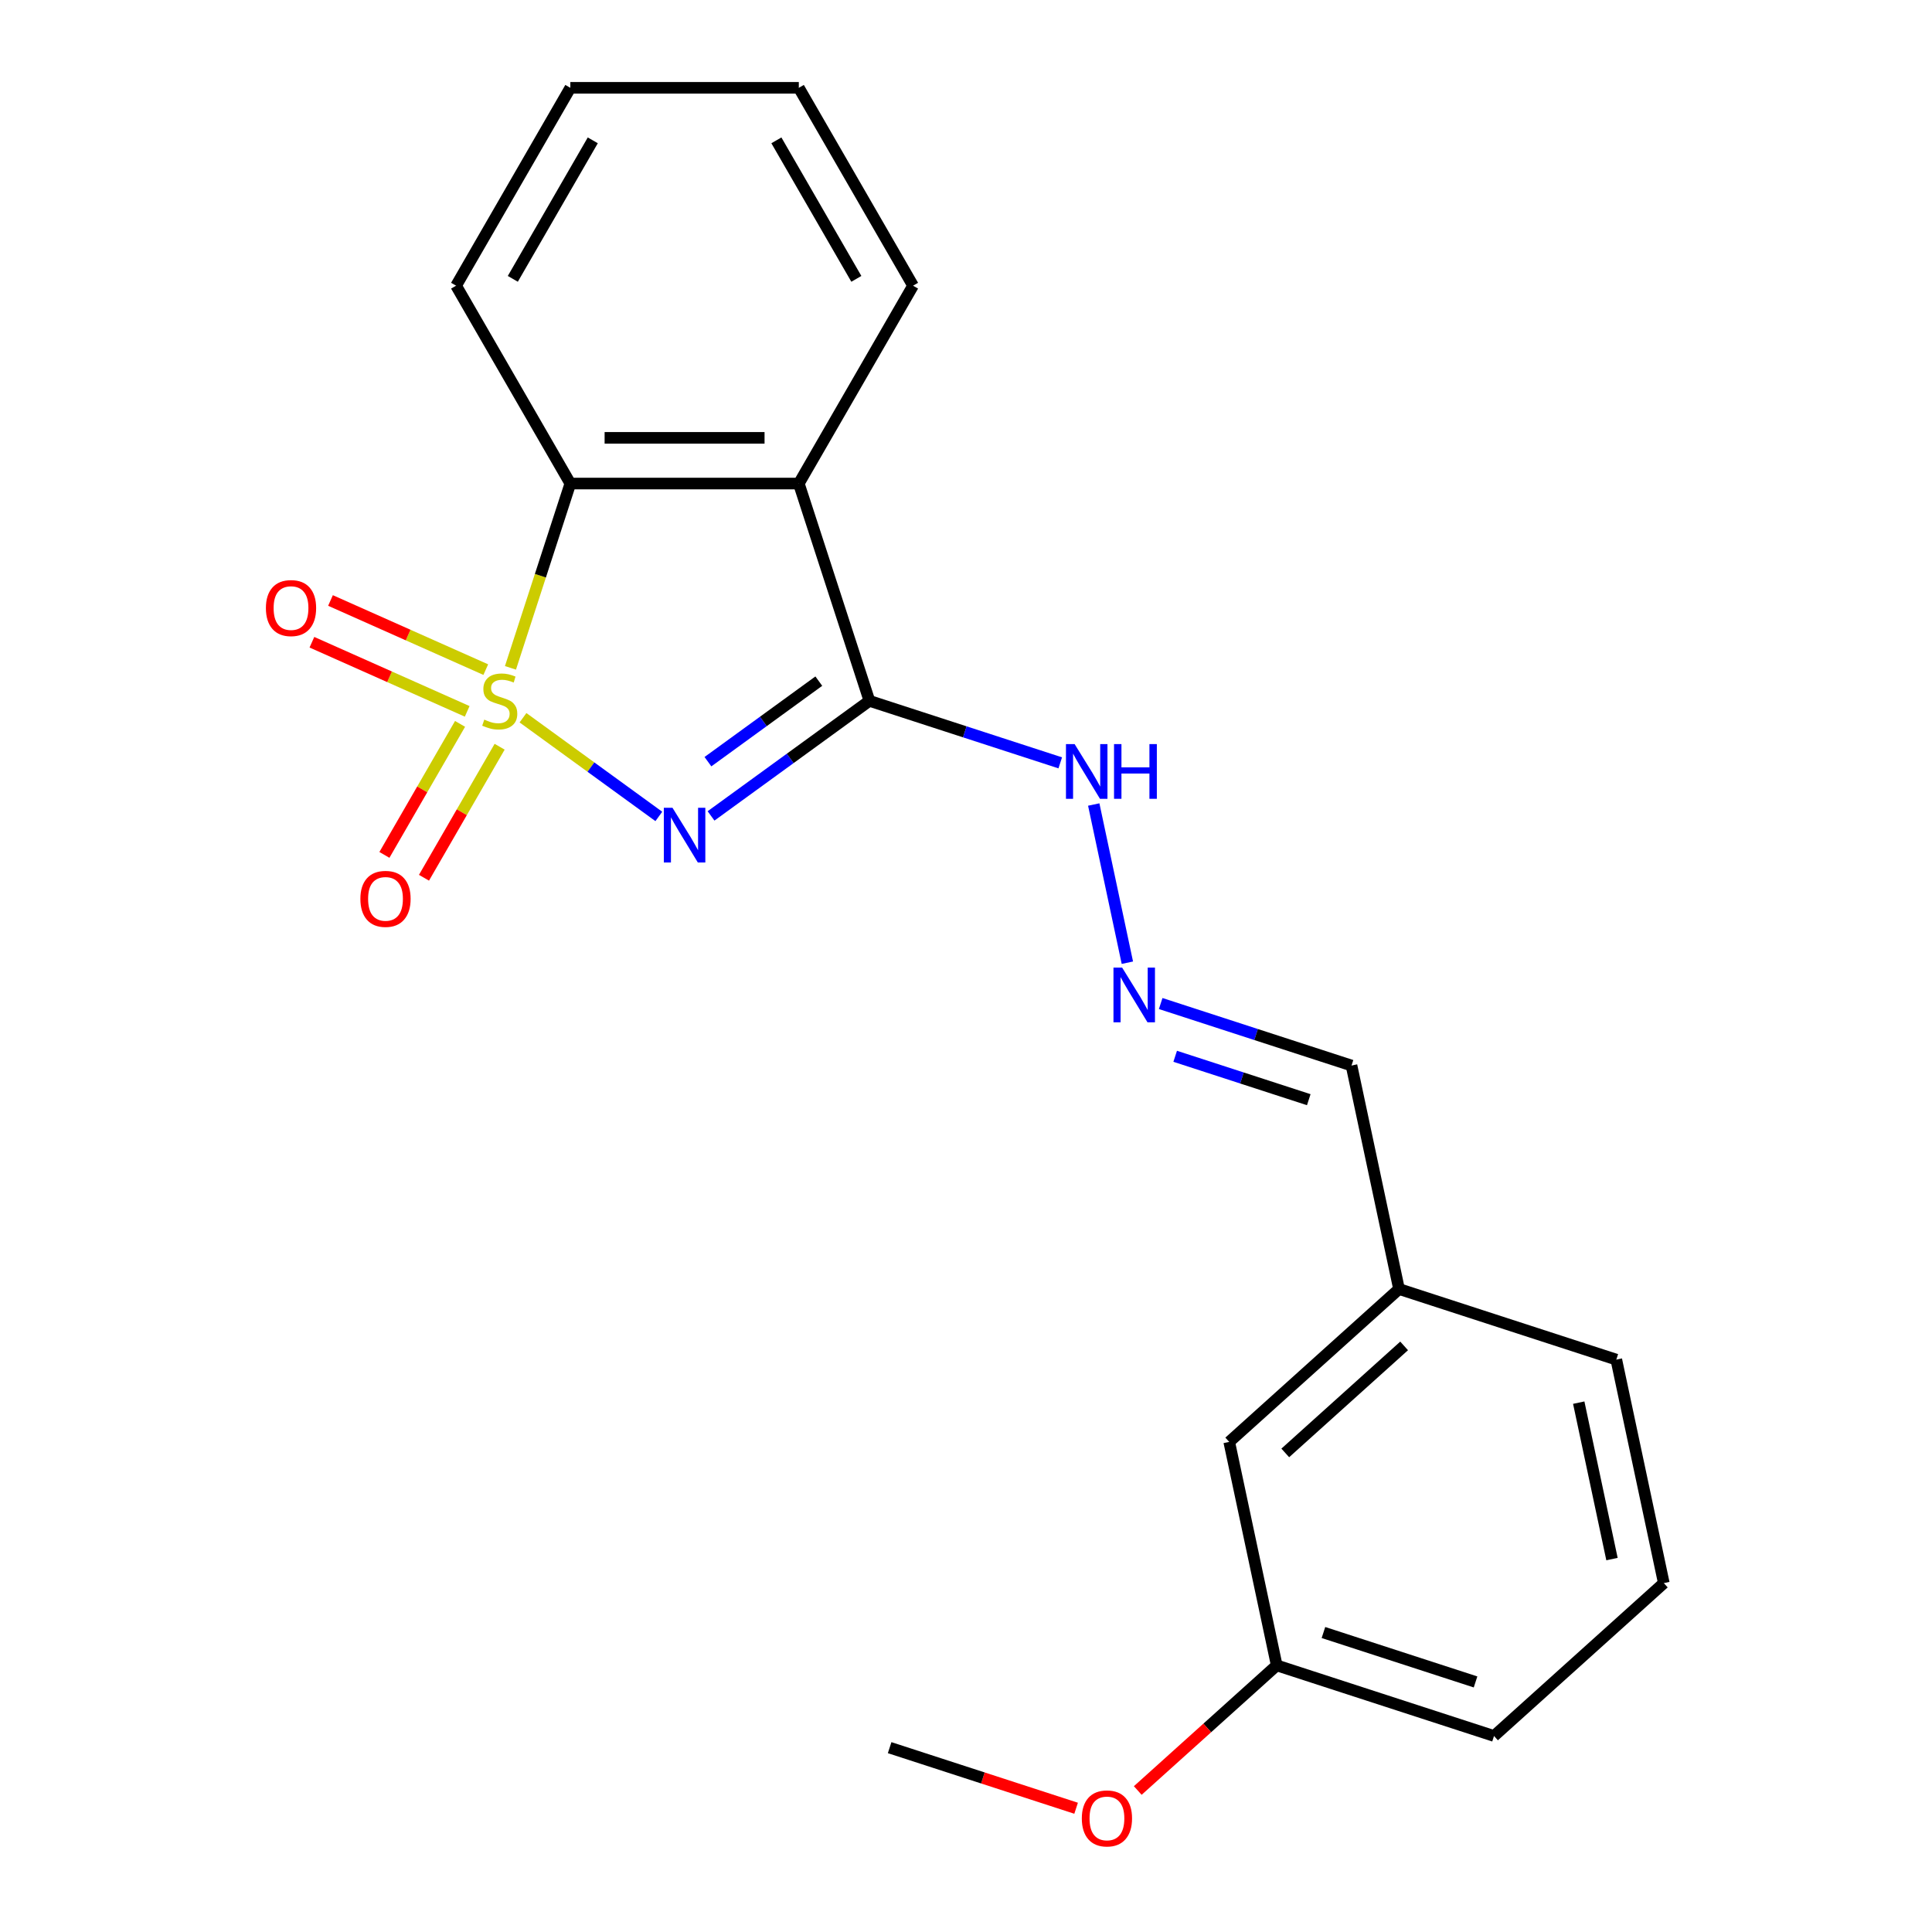 <?xml version='1.0' encoding='iso-8859-1'?>
<svg version='1.1' baseProfile='full'
              xmlns='http://www.w3.org/2000/svg'
                      xmlns:rdkit='http://www.rdkit.org/xml'
                      xmlns:xlink='http://www.w3.org/1999/xlink'
                  xml:space='preserve'
width='1000px' height='1000px' viewBox='0 0 1000 1000'>
<!-- END OF HEADER -->
<rect style='opacity:1.0;fill:#FFFFFF;stroke:none' width='1000' height='1000' x='0' y='0'> </rect>
<path class='bond-0' d='M 270.701,371.501 L 305.857,397.044' style='fill:none;fill-rule:evenodd;stroke:#CCCC00;stroke-width:6px;stroke-linecap:butt;stroke-linejoin:miter;stroke-opacity:1' />
<path class='bond-0' d='M 305.857,397.044 L 341.013,422.586' style='fill:none;fill-rule:evenodd;stroke:#0000FF;stroke-width:6px;stroke-linecap:butt;stroke-linejoin:miter;stroke-opacity:1' />
<path class='bond-3' d='M 264.213,345.68 L 279.71,297.982' style='fill:none;fill-rule:evenodd;stroke:#CCCC00;stroke-width:6px;stroke-linecap:butt;stroke-linejoin:miter;stroke-opacity:1' />
<path class='bond-3' d='M 279.71,297.982 L 295.208,250.285' style='fill:none;fill-rule:evenodd;stroke:#000000;stroke-width:6px;stroke-linecap:butt;stroke-linejoin:miter;stroke-opacity:1' />
<path class='bond-4' d='M 238.125,374.68 L 218.547,408.588' style='fill:none;fill-rule:evenodd;stroke:#CCCC00;stroke-width:6px;stroke-linecap:butt;stroke-linejoin:miter;stroke-opacity:1' />
<path class='bond-4' d='M 218.547,408.588 L 198.97,442.497' style='fill:none;fill-rule:evenodd;stroke:#FF0000;stroke-width:6px;stroke-linecap:butt;stroke-linejoin:miter;stroke-opacity:1' />
<path class='bond-4' d='M 258.608,386.506 L 239.031,420.414' style='fill:none;fill-rule:evenodd;stroke:#CCCC00;stroke-width:6px;stroke-linecap:butt;stroke-linejoin:miter;stroke-opacity:1' />
<path class='bond-4' d='M 239.031,420.414 L 219.453,454.323' style='fill:none;fill-rule:evenodd;stroke:#FF0000;stroke-width:6px;stroke-linecap:butt;stroke-linejoin:miter;stroke-opacity:1' />
<path class='bond-5' d='M 251.438,346.594 L 211.252,328.702' style='fill:none;fill-rule:evenodd;stroke:#CCCC00;stroke-width:6px;stroke-linecap:butt;stroke-linejoin:miter;stroke-opacity:1' />
<path class='bond-5' d='M 211.252,328.702 L 171.066,310.81' style='fill:none;fill-rule:evenodd;stroke:#FF0000;stroke-width:6px;stroke-linecap:butt;stroke-linejoin:miter;stroke-opacity:1' />
<path class='bond-5' d='M 241.818,368.201 L 201.632,350.309' style='fill:none;fill-rule:evenodd;stroke:#CCCC00;stroke-width:6px;stroke-linecap:butt;stroke-linejoin:miter;stroke-opacity:1' />
<path class='bond-5' d='M 201.632,350.309 L 161.446,332.417' style='fill:none;fill-rule:evenodd;stroke:#FF0000;stroke-width:6px;stroke-linecap:butt;stroke-linejoin:miter;stroke-opacity:1' />
<path class='bond-1' d='M 368.034,422.316 L 409.023,392.536' style='fill:none;fill-rule:evenodd;stroke:#0000FF;stroke-width:6px;stroke-linecap:butt;stroke-linejoin:miter;stroke-opacity:1' />
<path class='bond-1' d='M 409.023,392.536 L 450.011,362.756' style='fill:none;fill-rule:evenodd;stroke:#000000;stroke-width:6px;stroke-linecap:butt;stroke-linejoin:miter;stroke-opacity:1' />
<path class='bond-1' d='M 366.428,394.247 L 395.12,373.401' style='fill:none;fill-rule:evenodd;stroke:#0000FF;stroke-width:6px;stroke-linecap:butt;stroke-linejoin:miter;stroke-opacity:1' />
<path class='bond-1' d='M 395.12,373.401 L 423.812,352.555' style='fill:none;fill-rule:evenodd;stroke:#000000;stroke-width:6px;stroke-linecap:butt;stroke-linejoin:miter;stroke-opacity:1' />
<path class='bond-6' d='M 450.011,362.756 L 499.398,378.803' style='fill:none;fill-rule:evenodd;stroke:#000000;stroke-width:6px;stroke-linecap:butt;stroke-linejoin:miter;stroke-opacity:1' />
<path class='bond-6' d='M 499.398,378.803 L 548.786,394.85' style='fill:none;fill-rule:evenodd;stroke:#0000FF;stroke-width:6px;stroke-linecap:butt;stroke-linejoin:miter;stroke-opacity:1' />
<path class='bond-21' d='M 450.011,362.756 L 413.467,250.285' style='fill:none;fill-rule:evenodd;stroke:#000000;stroke-width:6px;stroke-linecap:butt;stroke-linejoin:miter;stroke-opacity:1' />
<path class='bond-2' d='M 413.467,250.285 L 295.208,250.285' style='fill:none;fill-rule:evenodd;stroke:#000000;stroke-width:6px;stroke-linecap:butt;stroke-linejoin:miter;stroke-opacity:1' />
<path class='bond-2' d='M 395.728,226.633 L 312.947,226.633' style='fill:none;fill-rule:evenodd;stroke:#000000;stroke-width:6px;stroke-linecap:butt;stroke-linejoin:miter;stroke-opacity:1' />
<path class='bond-9' d='M 413.467,250.285 L 472.597,147.87' style='fill:none;fill-rule:evenodd;stroke:#000000;stroke-width:6px;stroke-linecap:butt;stroke-linejoin:miter;stroke-opacity:1' />
<path class='bond-13' d='M 295.208,250.285 L 236.079,147.87' style='fill:none;fill-rule:evenodd;stroke:#000000;stroke-width:6px;stroke-linecap:butt;stroke-linejoin:miter;stroke-opacity:1' />
<path class='bond-7' d='M 566.12,416.417 L 583.524,498.296' style='fill:none;fill-rule:evenodd;stroke:#0000FF;stroke-width:6px;stroke-linecap:butt;stroke-linejoin:miter;stroke-opacity:1' />
<path class='bond-8' d='M 600.766,519.425 L 650.153,535.472' style='fill:none;fill-rule:evenodd;stroke:#0000FF;stroke-width:6px;stroke-linecap:butt;stroke-linejoin:miter;stroke-opacity:1' />
<path class='bond-8' d='M 650.153,535.472 L 699.541,551.519' style='fill:none;fill-rule:evenodd;stroke:#000000;stroke-width:6px;stroke-linecap:butt;stroke-linejoin:miter;stroke-opacity:1' />
<path class='bond-8' d='M 608.274,546.734 L 642.845,557.966' style='fill:none;fill-rule:evenodd;stroke:#0000FF;stroke-width:6px;stroke-linecap:butt;stroke-linejoin:miter;stroke-opacity:1' />
<path class='bond-8' d='M 642.845,557.966 L 677.416,569.199' style='fill:none;fill-rule:evenodd;stroke:#000000;stroke-width:6px;stroke-linecap:butt;stroke-linejoin:miter;stroke-opacity:1' />
<path class='bond-11' d='M 699.541,551.519 L 724.128,667.194' style='fill:none;fill-rule:evenodd;stroke:#000000;stroke-width:6px;stroke-linecap:butt;stroke-linejoin:miter;stroke-opacity:1' />
<path class='bond-22' d='M 472.597,147.87 L 413.467,45.455' style='fill:none;fill-rule:evenodd;stroke:#000000;stroke-width:6px;stroke-linecap:butt;stroke-linejoin:miter;stroke-opacity:1' />
<path class='bond-22' d='M 443.244,144.333 L 401.854,72.643' style='fill:none;fill-rule:evenodd;stroke:#000000;stroke-width:6px;stroke-linecap:butt;stroke-linejoin:miter;stroke-opacity:1' />
<path class='bond-10' d='M 636.245,746.325 L 724.128,667.194' style='fill:none;fill-rule:evenodd;stroke:#000000;stroke-width:6px;stroke-linecap:butt;stroke-linejoin:miter;stroke-opacity:1' />
<path class='bond-10' d='M 665.253,752.032 L 726.772,696.64' style='fill:none;fill-rule:evenodd;stroke:#000000;stroke-width:6px;stroke-linecap:butt;stroke-linejoin:miter;stroke-opacity:1' />
<path class='bond-12' d='M 636.245,746.325 L 660.832,861.999' style='fill:none;fill-rule:evenodd;stroke:#000000;stroke-width:6px;stroke-linecap:butt;stroke-linejoin:miter;stroke-opacity:1' />
<path class='bond-16' d='M 724.128,667.194 L 836.599,703.738' style='fill:none;fill-rule:evenodd;stroke:#000000;stroke-width:6px;stroke-linecap:butt;stroke-linejoin:miter;stroke-opacity:1' />
<path class='bond-14' d='M 660.832,861.999 L 624.868,894.381' style='fill:none;fill-rule:evenodd;stroke:#000000;stroke-width:6px;stroke-linecap:butt;stroke-linejoin:miter;stroke-opacity:1' />
<path class='bond-14' d='M 624.868,894.381 L 588.905,926.763' style='fill:none;fill-rule:evenodd;stroke:#FF0000;stroke-width:6px;stroke-linecap:butt;stroke-linejoin:miter;stroke-opacity:1' />
<path class='bond-23' d='M 660.832,861.999 L 773.303,898.543' style='fill:none;fill-rule:evenodd;stroke:#000000;stroke-width:6px;stroke-linecap:butt;stroke-linejoin:miter;stroke-opacity:1' />
<path class='bond-23' d='M 685.011,844.987 L 763.741,870.568' style='fill:none;fill-rule:evenodd;stroke:#000000;stroke-width:6px;stroke-linecap:butt;stroke-linejoin:miter;stroke-opacity:1' />
<path class='bond-20' d='M 236.079,147.87 L 295.208,45.455' style='fill:none;fill-rule:evenodd;stroke:#000000;stroke-width:6px;stroke-linecap:butt;stroke-linejoin:miter;stroke-opacity:1' />
<path class='bond-20' d='M 265.431,144.333 L 306.822,72.643' style='fill:none;fill-rule:evenodd;stroke:#000000;stroke-width:6px;stroke-linecap:butt;stroke-linejoin:miter;stroke-opacity:1' />
<path class='bond-18' d='M 556.992,935.946 L 508.735,920.266' style='fill:none;fill-rule:evenodd;stroke:#FF0000;stroke-width:6px;stroke-linecap:butt;stroke-linejoin:miter;stroke-opacity:1' />
<path class='bond-18' d='M 508.735,920.266 L 460.477,904.586' style='fill:none;fill-rule:evenodd;stroke:#000000;stroke-width:6px;stroke-linecap:butt;stroke-linejoin:miter;stroke-opacity:1' />
<path class='bond-15' d='M 861.187,819.413 L 836.599,703.738' style='fill:none;fill-rule:evenodd;stroke:#000000;stroke-width:6px;stroke-linecap:butt;stroke-linejoin:miter;stroke-opacity:1' />
<path class='bond-15' d='M 834.364,806.979 L 817.152,726.007' style='fill:none;fill-rule:evenodd;stroke:#000000;stroke-width:6px;stroke-linecap:butt;stroke-linejoin:miter;stroke-opacity:1' />
<path class='bond-17' d='M 861.187,819.413 L 773.303,898.543' style='fill:none;fill-rule:evenodd;stroke:#000000;stroke-width:6px;stroke-linecap:butt;stroke-linejoin:miter;stroke-opacity:1' />
<path class='bond-19' d='M 413.467,45.455 L 295.208,45.455' style='fill:none;fill-rule:evenodd;stroke:#000000;stroke-width:6px;stroke-linecap:butt;stroke-linejoin:miter;stroke-opacity:1' />
<path  class='atom-0' d='M 250.664 372.476
Q 250.984 372.596, 252.304 373.156
Q 253.624 373.716, 255.064 374.076
Q 256.544 374.396, 257.984 374.396
Q 260.664 374.396, 262.224 373.116
Q 263.784 371.796, 263.784 369.516
Q 263.784 367.956, 262.984 366.996
Q 262.224 366.036, 261.024 365.516
Q 259.824 364.996, 257.824 364.396
Q 255.304 363.636, 253.784 362.916
Q 252.304 362.196, 251.224 360.676
Q 250.184 359.156, 250.184 356.596
Q 250.184 353.036, 252.584 350.836
Q 255.024 348.636, 259.824 348.636
Q 263.104 348.636, 266.824 350.196
L 265.904 353.276
Q 262.504 351.876, 259.944 351.876
Q 257.184 351.876, 255.664 353.036
Q 254.144 354.156, 254.184 356.116
Q 254.184 357.636, 254.944 358.556
Q 255.744 359.476, 256.864 359.996
Q 258.024 360.516, 259.944 361.116
Q 262.504 361.916, 264.024 362.716
Q 265.544 363.516, 266.624 365.156
Q 267.744 366.756, 267.744 369.516
Q 267.744 373.436, 265.104 375.556
Q 262.504 377.636, 258.144 377.636
Q 255.624 377.636, 253.704 377.076
Q 251.824 376.556, 249.584 375.636
L 250.664 372.476
' fill='#CCCC00'/>
<path  class='atom-1' d='M 348.078 418.107
L 357.358 433.107
Q 358.278 434.587, 359.758 437.267
Q 361.238 439.947, 361.318 440.107
L 361.318 418.107
L 365.078 418.107
L 365.078 446.427
L 361.198 446.427
L 351.238 430.027
Q 350.078 428.107, 348.838 425.907
Q 347.638 423.707, 347.278 423.027
L 347.278 446.427
L 343.598 446.427
L 343.598 418.107
L 348.078 418.107
' fill='#0000FF'/>
<path  class='atom-5' d='M 186.535 465.252
Q 186.535 458.452, 189.895 454.652
Q 193.255 450.852, 199.535 450.852
Q 205.815 450.852, 209.175 454.652
Q 212.535 458.452, 212.535 465.252
Q 212.535 472.132, 209.135 476.052
Q 205.735 479.932, 199.535 479.932
Q 193.295 479.932, 189.895 476.052
Q 186.535 472.172, 186.535 465.252
M 199.535 476.732
Q 203.855 476.732, 206.175 473.852
Q 208.535 470.932, 208.535 465.252
Q 208.535 459.692, 206.175 456.892
Q 203.855 454.052, 199.535 454.052
Q 195.215 454.052, 192.855 456.852
Q 190.535 459.652, 190.535 465.252
Q 190.535 470.972, 192.855 473.852
Q 195.215 476.732, 199.535 476.732
' fill='#FF0000'/>
<path  class='atom-6' d='M 137.629 314.736
Q 137.629 307.936, 140.989 304.136
Q 144.349 300.336, 150.629 300.336
Q 156.909 300.336, 160.269 304.136
Q 163.629 307.936, 163.629 314.736
Q 163.629 321.616, 160.229 325.536
Q 156.829 329.416, 150.629 329.416
Q 144.389 329.416, 140.989 325.536
Q 137.629 321.656, 137.629 314.736
M 150.629 326.216
Q 154.949 326.216, 157.269 323.336
Q 159.629 320.416, 159.629 314.736
Q 159.629 309.176, 157.269 306.376
Q 154.949 303.536, 150.629 303.536
Q 146.309 303.536, 143.949 306.336
Q 141.629 309.136, 141.629 314.736
Q 141.629 320.456, 143.949 323.336
Q 146.309 326.216, 150.629 326.216
' fill='#FF0000'/>
<path  class='atom-7' d='M 556.222 385.14
L 565.502 400.14
Q 566.422 401.62, 567.902 404.3
Q 569.382 406.98, 569.462 407.14
L 569.462 385.14
L 573.222 385.14
L 573.222 413.46
L 569.342 413.46
L 559.382 397.06
Q 558.222 395.14, 556.982 392.94
Q 555.782 390.74, 555.422 390.06
L 555.422 413.46
L 551.742 413.46
L 551.742 385.14
L 556.222 385.14
' fill='#0000FF'/>
<path  class='atom-7' d='M 576.622 385.14
L 580.462 385.14
L 580.462 397.18
L 594.942 397.18
L 594.942 385.14
L 598.782 385.14
L 598.782 413.46
L 594.942 413.46
L 594.942 400.38
L 580.462 400.38
L 580.462 413.46
L 576.622 413.46
L 576.622 385.14
' fill='#0000FF'/>
<path  class='atom-8' d='M 580.81 500.815
L 590.09 515.815
Q 591.01 517.295, 592.49 519.975
Q 593.97 522.655, 594.05 522.815
L 594.05 500.815
L 597.81 500.815
L 597.81 529.135
L 593.93 529.135
L 583.97 512.735
Q 582.81 510.815, 581.57 508.615
Q 580.37 506.415, 580.01 505.735
L 580.01 529.135
L 576.33 529.135
L 576.33 500.815
L 580.81 500.815
' fill='#0000FF'/>
<path  class='atom-15' d='M 559.948 941.21
Q 559.948 934.41, 563.308 930.61
Q 566.668 926.81, 572.948 926.81
Q 579.228 926.81, 582.588 930.61
Q 585.948 934.41, 585.948 941.21
Q 585.948 948.09, 582.548 952.01
Q 579.148 955.89, 572.948 955.89
Q 566.708 955.89, 563.308 952.01
Q 559.948 948.13, 559.948 941.21
M 572.948 952.69
Q 577.268 952.69, 579.588 949.81
Q 581.948 946.89, 581.948 941.21
Q 581.948 935.65, 579.588 932.85
Q 577.268 930.01, 572.948 930.01
Q 568.628 930.01, 566.268 932.81
Q 563.948 935.61, 563.948 941.21
Q 563.948 946.93, 566.268 949.81
Q 568.628 952.69, 572.948 952.69
' fill='#FF0000'/>
</svg>
